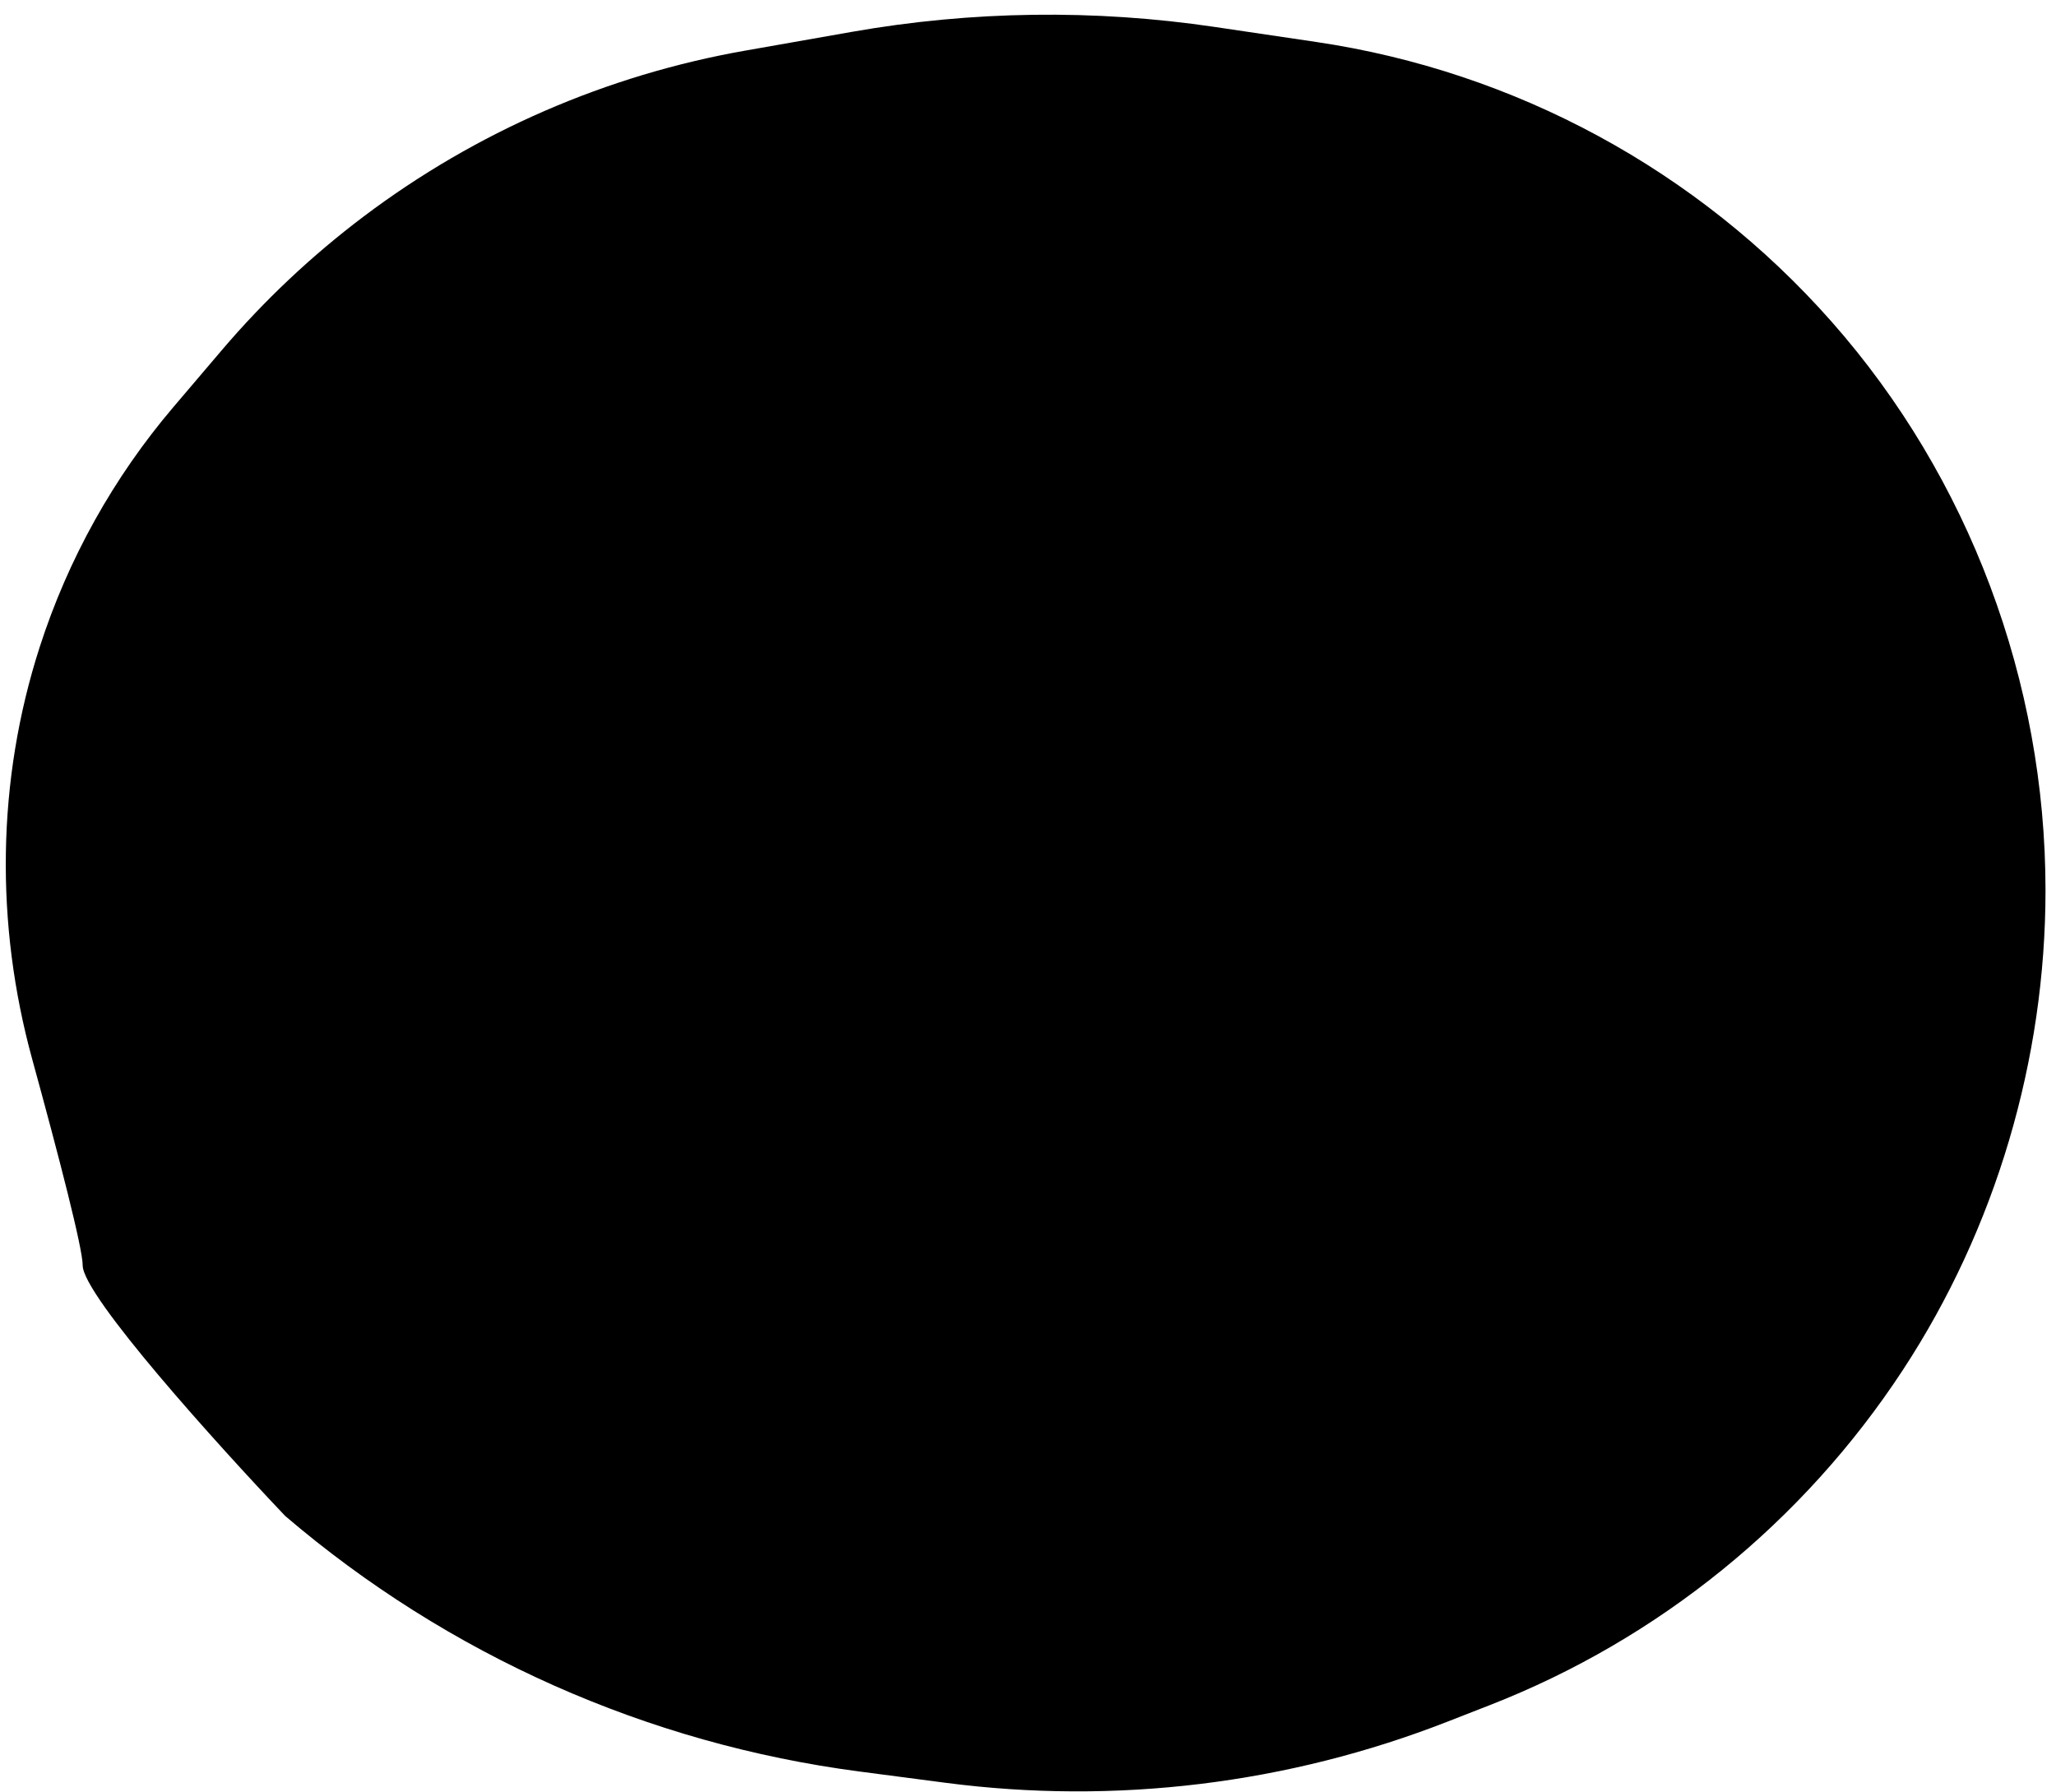 <?xml version="1.0" encoding="utf-8"?>
<svg xmlns="http://www.w3.org/2000/svg" fill="none" height="100%" overflow="visible" preserveAspectRatio="none" style="display: block;" viewBox="0 0 78 68" width="100%">
<g id="Vector 3" style="mix-blend-mode:hue">
<path d="M32.315 1.209L28.27 1.921C23.015 2.845 18.055 5.002 13.795 8.214C11.818 9.705 10.01 11.409 8.406 13.295L6.58 15.441C4.307 18.113 2.583 21.206 1.507 24.545C-0.127 29.613 -0.188 35.049 1.222 40.184C2.245 43.911 3.137 47.358 3.137 48.007C3.137 49.147 8.259 54.819 10.82 57.513C16.991 62.786 24.56 66.154 32.609 67.208L35.87 67.635C42.311 68.478 48.861 67.681 54.912 65.317L56.53 64.685C62.933 62.184 68.412 57.734 72.183 51.986C75.711 46.61 77.602 40.206 77.602 33.776C77.602 25.872 74.714 18.12 69.48 12.196C64.42 6.468 57.499 2.713 49.939 1.593L46.09 1.023C41.518 0.345 36.867 0.408 32.315 1.209Z" fill="#040A1D" style="fill:#040A1D;fill:color(display-p3 0.016 0.039 0.114);fill-opacity:1;"/>
</g>
</svg>